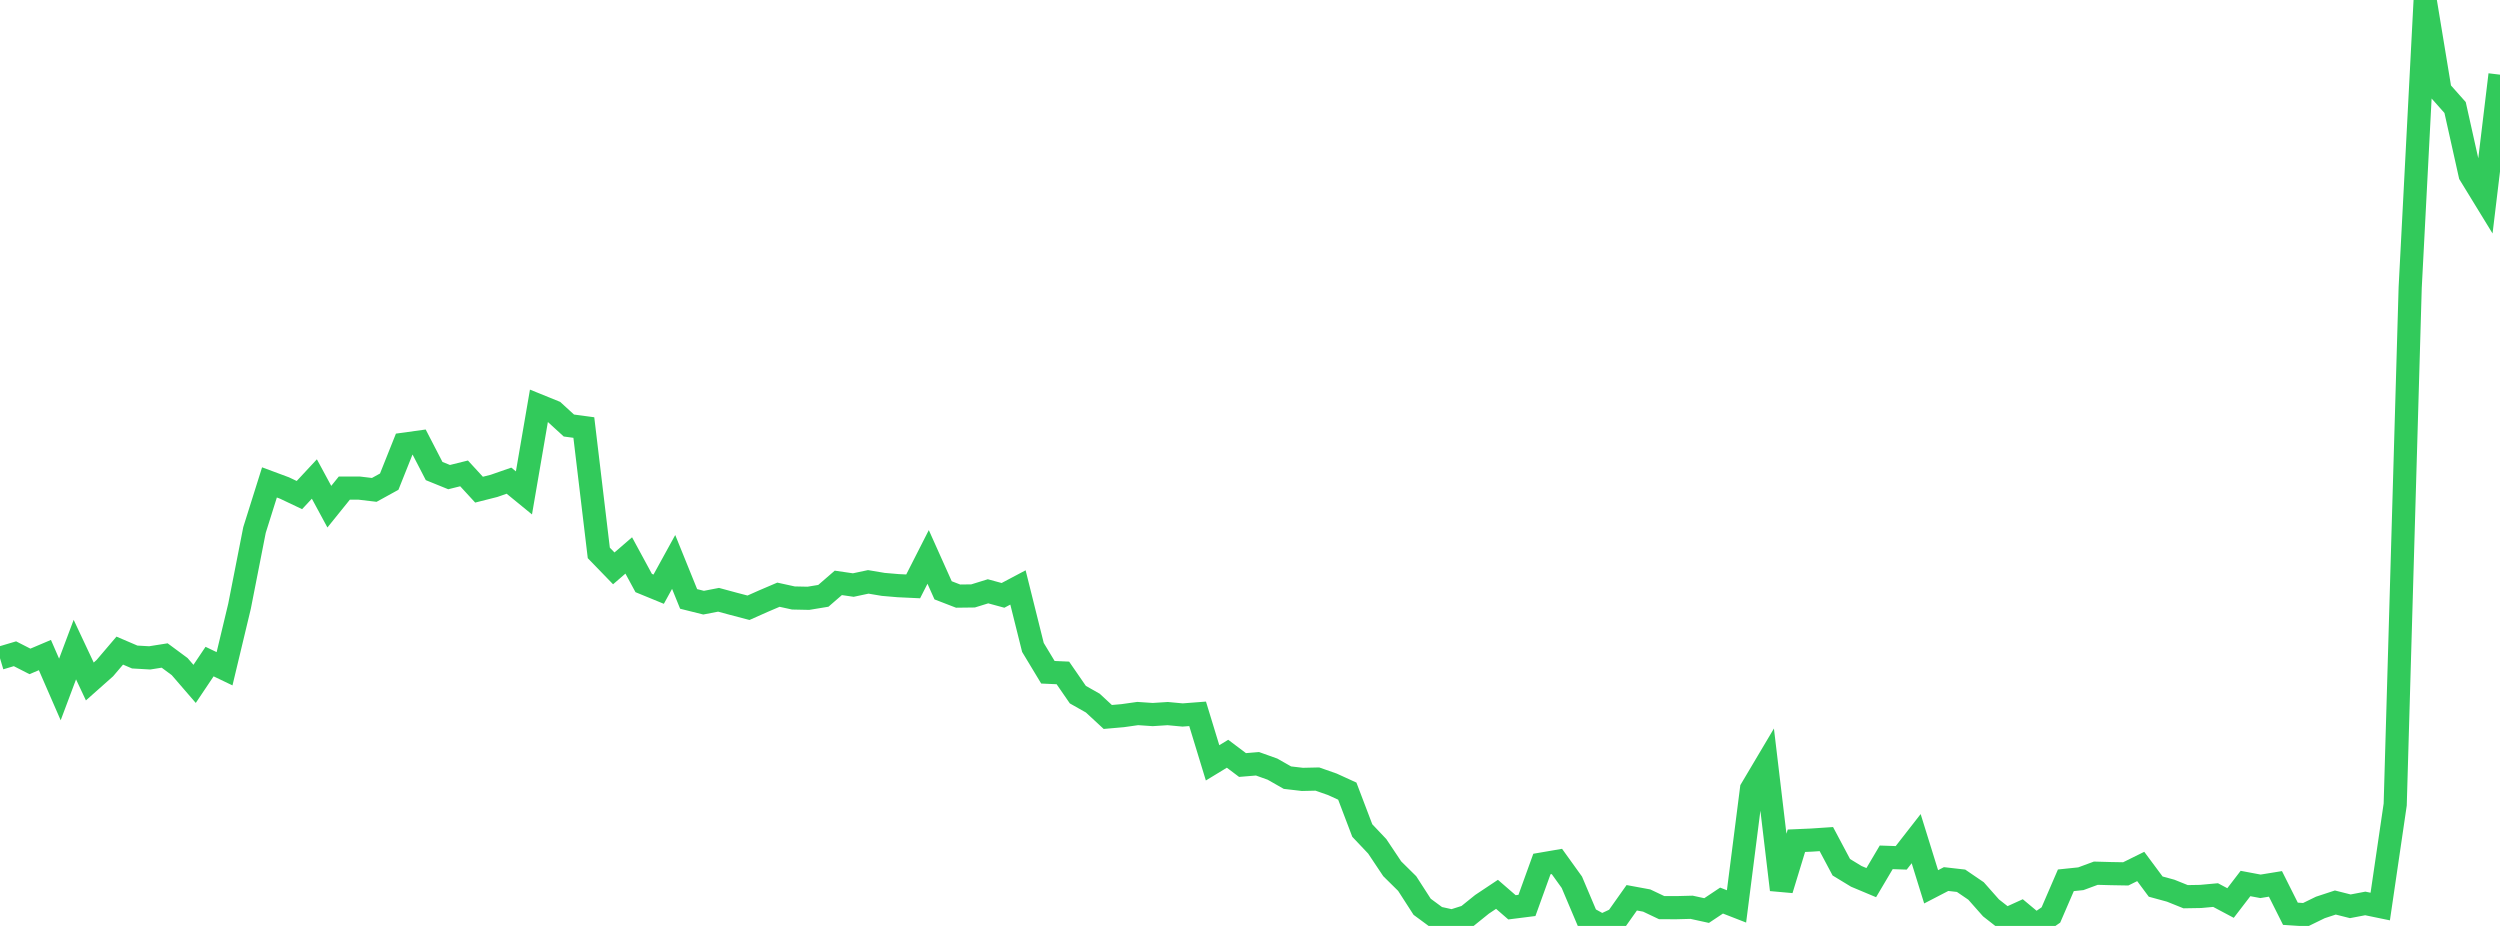 <?xml version="1.0" standalone="no"?>
<!DOCTYPE svg PUBLIC "-//W3C//DTD SVG 1.1//EN" "http://www.w3.org/Graphics/SVG/1.1/DTD/svg11.dtd">

<svg width="135" height="50" viewBox="0 0 135 50" preserveAspectRatio="none" 
  xmlns="http://www.w3.org/2000/svg"
  xmlns:xlink="http://www.w3.org/1999/xlink">


<polyline points="0.0, 35.543 0.808, 35.303 1.617, 35.716 2.425, 35.373 3.234, 37.231 4.042, 35.079 4.85, 36.8 5.659, 36.082 6.467, 35.133 7.275, 35.479 8.084, 35.525 8.892, 35.397 9.701, 35.995 10.509, 36.93 11.317, 35.725 12.126, 36.113 12.934, 32.738 13.743, 28.62 14.551, 26.05 15.359, 26.35 16.168, 26.734 16.976, 25.866 17.784, 27.361 18.593, 26.358 19.401, 26.358 20.21, 26.454 21.018, 26.009 21.826, 23.985 22.635, 23.873 23.443, 25.436 24.251, 25.764 25.06, 25.563 25.868, 26.442 26.677, 26.237 27.485, 25.956 28.293, 26.617 29.102, 21.91 29.91, 22.238 30.719, 22.978 31.527, 23.087 32.335, 29.857 33.144, 30.692 33.952, 29.994 34.76, 31.484 35.569, 31.816 36.377, 30.345 37.186, 32.342 37.994, 32.544 38.802, 32.388 39.611, 32.607 40.419, 32.819 41.228, 32.459 42.036, 32.114 42.844, 32.291 43.653, 32.308 44.461, 32.175 45.269, 31.475 46.078, 31.593 46.886, 31.421 47.695, 31.557 48.503, 31.626 49.311, 31.664 50.12, 30.074 50.928, 31.877 51.737, 32.19 52.545, 32.18 53.353, 31.93 54.162, 32.15 54.97, 31.722 55.778, 34.961 56.587, 36.302 57.395, 36.338 58.204, 37.511 59.012, 37.968 59.82, 38.716 60.629, 38.645 61.437, 38.531 62.246, 38.586 63.054, 38.534 63.862, 38.609 64.671, 38.547 65.479, 41.194 66.287, 40.702 67.096, 41.311 67.904, 41.244 68.713, 41.533 69.521, 41.993 70.329, 42.087 71.138, 42.069 71.946, 42.352 72.754, 42.721 73.563, 44.848 74.371, 45.702 75.18, 46.914 75.988, 47.712 76.796, 48.966 77.605, 49.562 78.413, 49.74 79.222, 49.483 80.03, 48.832 80.838, 48.294 81.647, 48.995 82.455, 48.893 83.263, 46.657 84.072, 46.518 84.88, 47.642 85.689, 49.552 86.497, 50.0 87.305, 49.623 88.114, 48.48 88.922, 48.629 89.731, 49.013 90.539, 49.014 91.347, 48.993 92.156, 49.17 92.964, 48.631 93.772, 48.946 94.581, 42.605 95.389, 41.243 96.198, 48.045 97.006, 45.4 97.814, 45.365 98.623, 45.311 99.431, 46.831 100.24, 47.323 101.048, 47.662 101.856, 46.296 102.665, 46.324 103.473, 45.287 104.281, 47.888 105.09, 47.469 105.898, 47.561 106.707, 48.113 107.515, 49.026 108.323, 49.658 109.132, 49.29 109.94, 49.964 110.749, 49.408 111.557, 47.536 112.365, 47.452 113.174, 47.153 113.982, 47.175 114.79, 47.189 115.599, 46.789 116.407, 47.876 117.216, 48.097 118.024, 48.422 118.832, 48.408 119.641, 48.334 120.449, 48.763 121.257, 47.709 122.066, 47.861 122.874, 47.73 123.683, 49.343 124.491, 49.396 125.299, 49.002 126.108, 48.736 126.916, 48.94 127.725, 48.786 128.533, 48.953 129.341, 43.446 130.15, 15.53 130.958, 0.0 131.766, 4.895 132.575, 5.806 133.383, 9.427 134.192, 10.748 135.0, 4.032" fill="none" stroke="#32ca5b" stroke-width="1.25"/>

</svg>